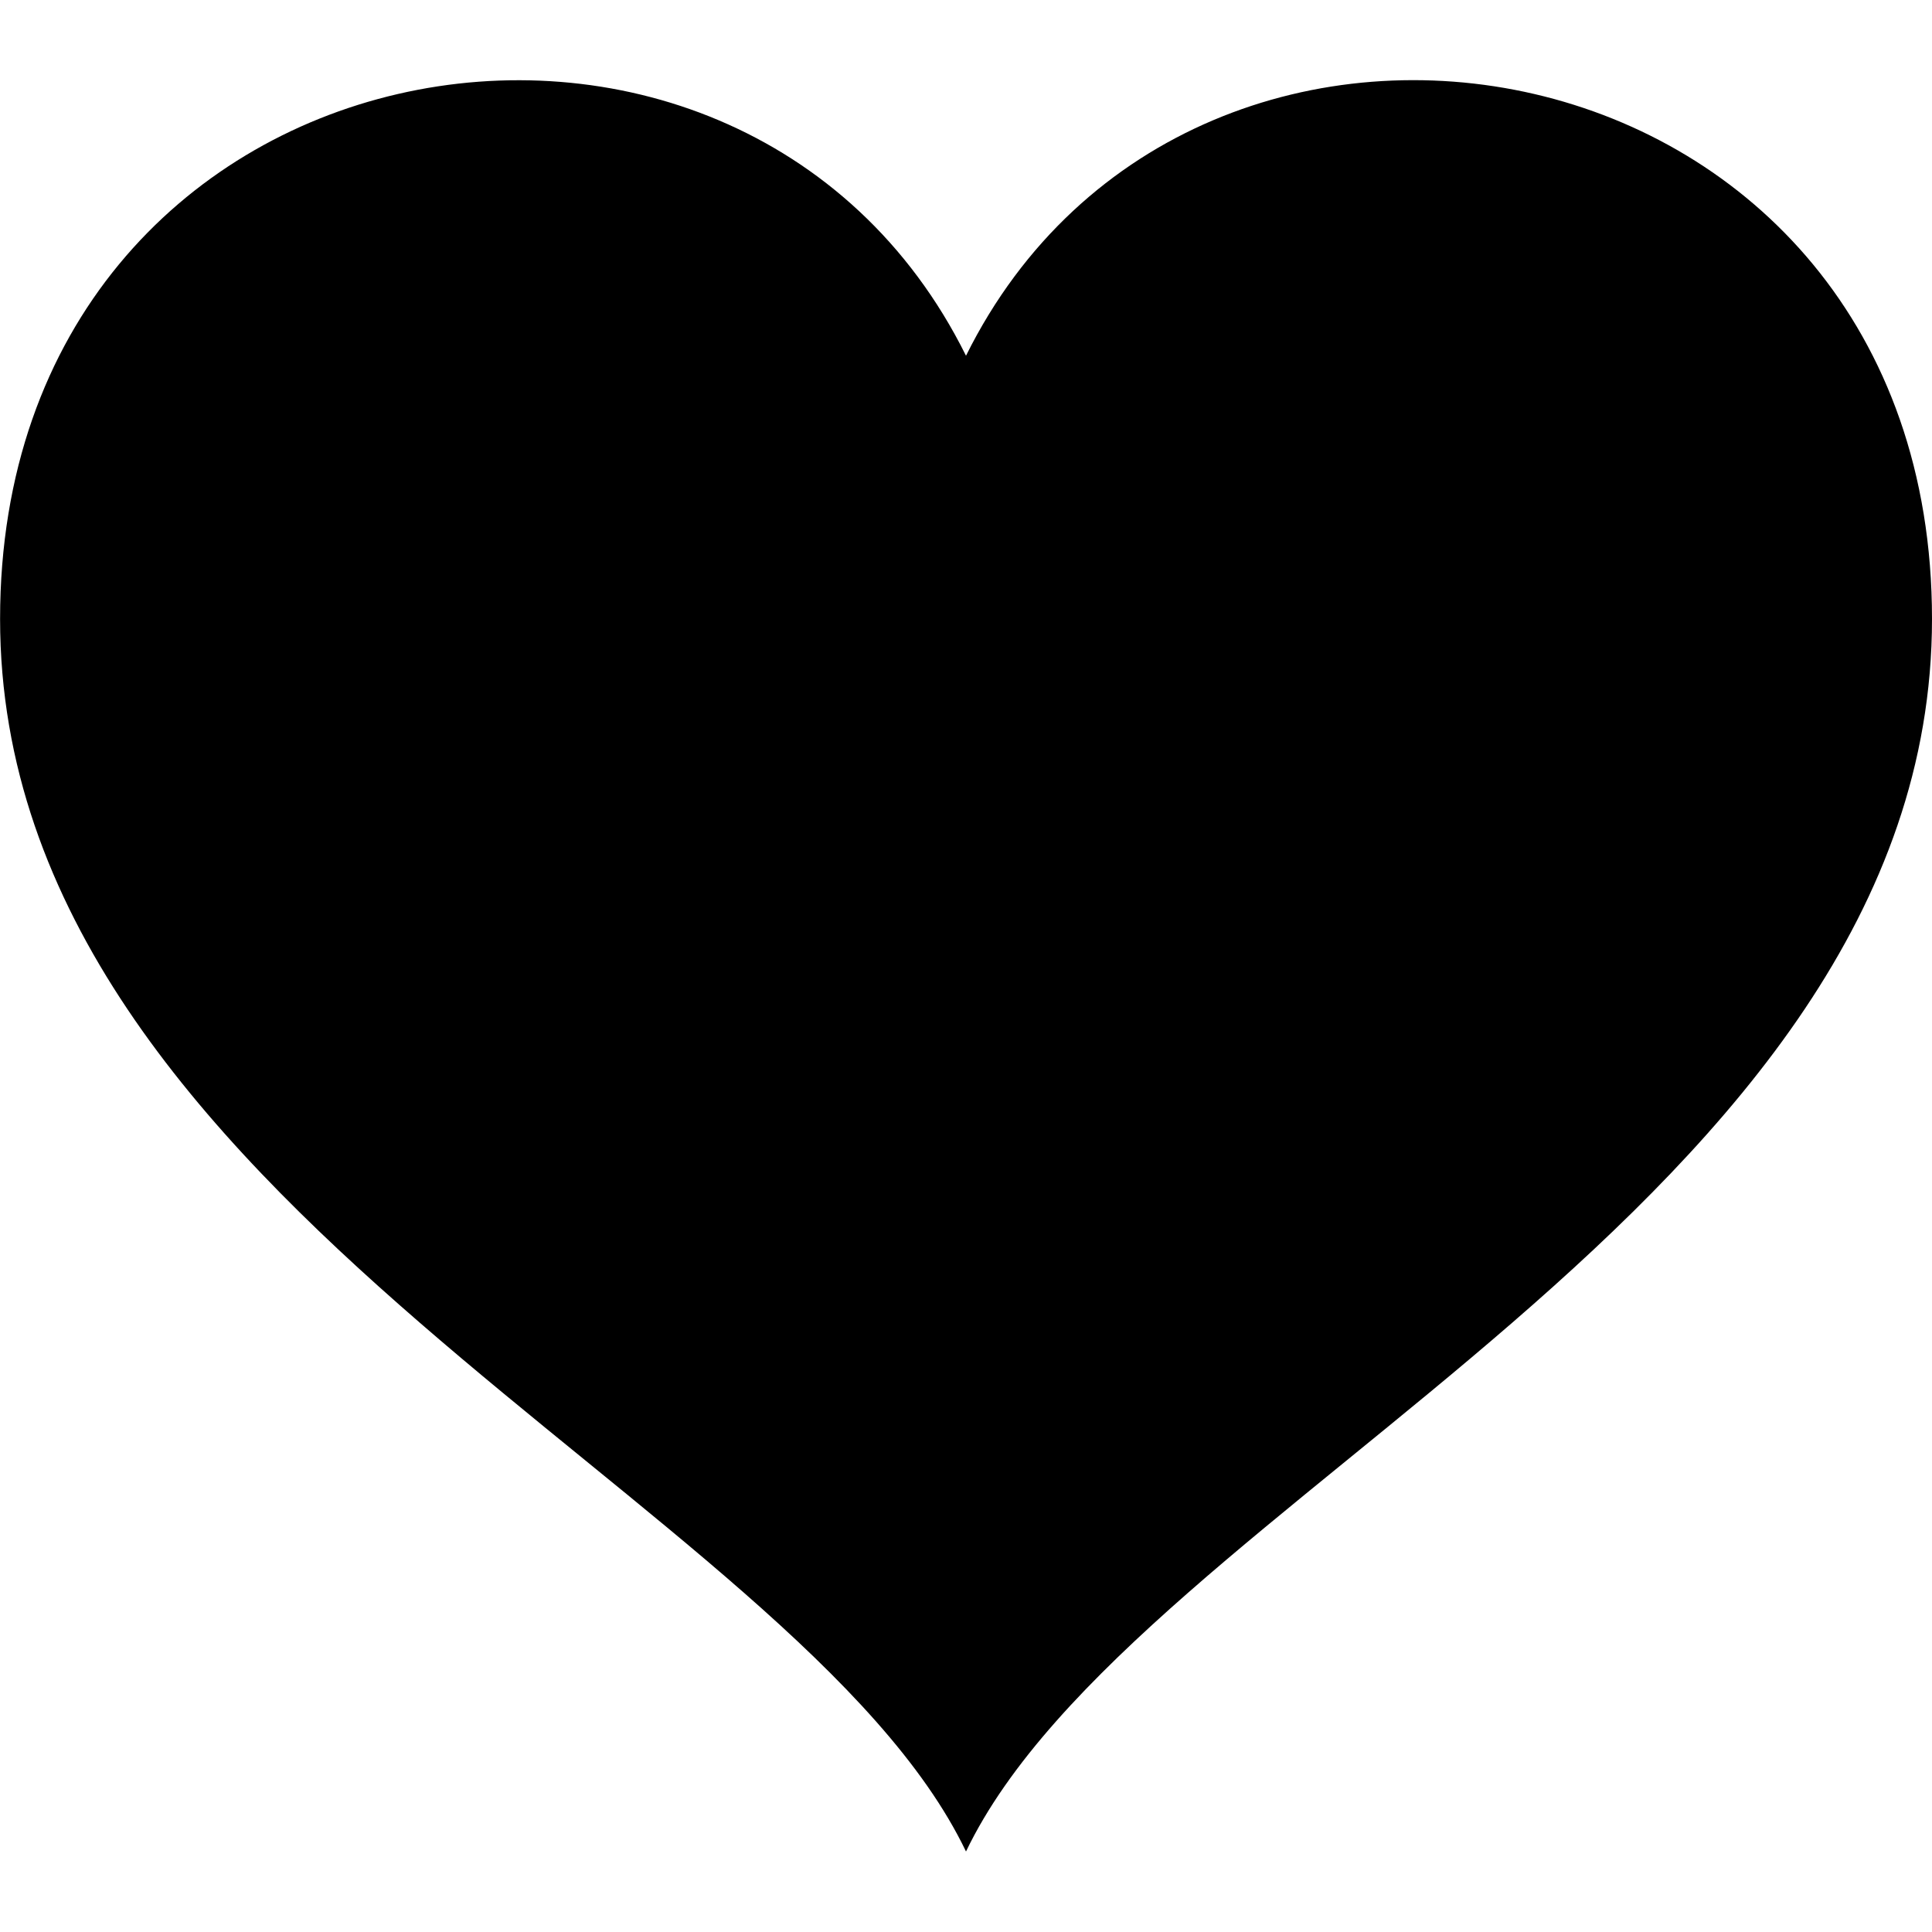 <svg xmlns="http://www.w3.org/2000/svg" width="24" height="24"><path d="M12 4.419C9.174-1.276.001.355.001 7.689.001 14.959 9.904 18.627 12 23c2.096-4.373 12-8.041 12-15.311 0-7.327-9.17-8.972-12-3.27z"/></svg>